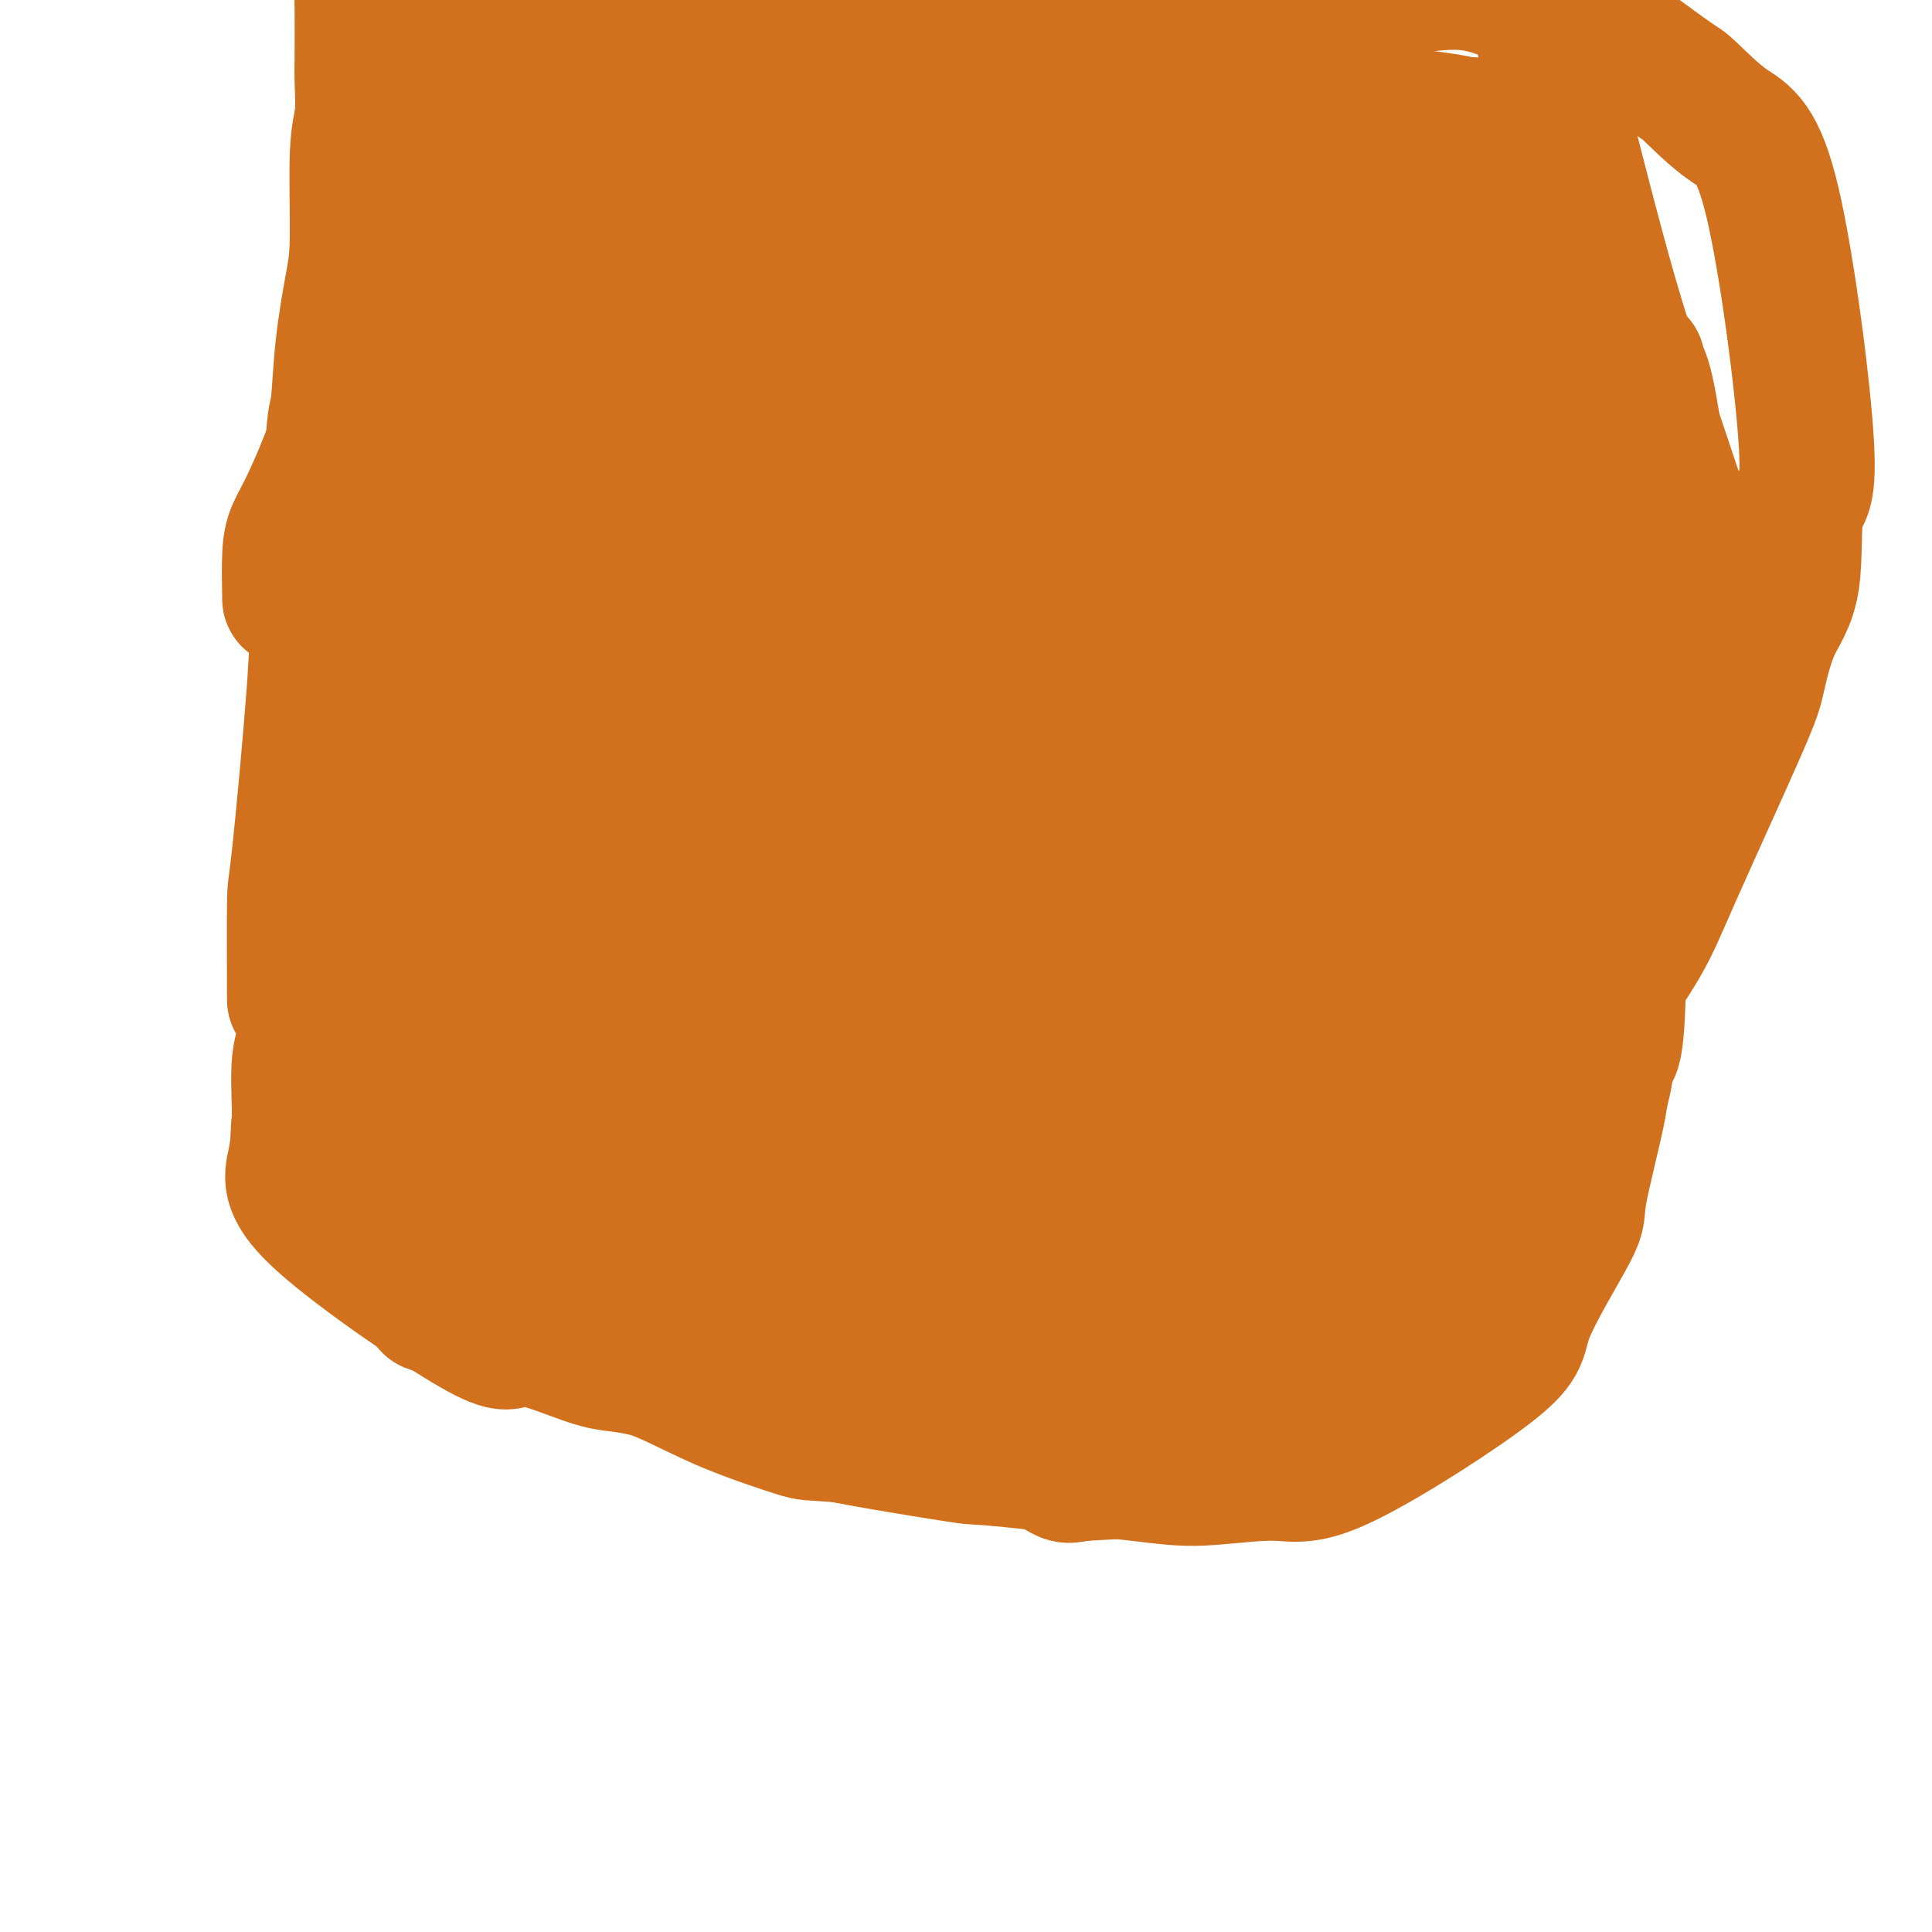 <svg viewBox='0 0 400 400' version='1.1' xmlns='http://www.w3.org/2000/svg' xmlns:xlink='http://www.w3.org/1999/xlink'><g fill='none' stroke='#D2711D' stroke-width='28' stroke-linecap='round' stroke-linejoin='round'><path d='M175,132c-2.698,1.181 -5.396,2.362 -7,3c-1.604,0.638 -2.114,0.735 -4,2c-1.886,1.265 -5.149,3.700 -10,8c-4.851,4.300 -11.289,10.464 -18,18c-6.711,7.536 -13.696,16.444 -19,24c-5.304,7.556 -8.929,13.759 -11,18c-2.071,4.241 -2.588,6.518 -3,8c-0.412,1.482 -0.717,2.168 2,7c2.717,4.832 8.457,13.811 10,18c1.543,4.189 -1.109,3.588 5,8c6.109,4.412 20.981,13.838 31,20c10.019,6.162 15.185,9.059 19,11c3.815,1.941 6.281,2.924 9,4c2.719,1.076 5.693,2.243 9,3c3.307,0.757 6.949,1.102 10,1c3.051,-0.102 5.511,-0.652 10,-2c4.489,-1.348 11.007,-3.495 18,-7c6.993,-3.505 14.460,-8.367 20,-12c5.540,-3.633 9.154,-6.038 13,-9c3.846,-2.962 7.923,-6.481 12,-10'/><path d='M271,245c8.281,-6.166 6.483,-6.080 8,-10c1.517,-3.920 6.348,-11.845 9,-17c2.652,-5.155 3.124,-7.540 3,-11c-0.124,-3.460 -0.843,-7.996 -2,-12c-1.157,-4.004 -2.753,-7.475 -4,-10c-1.247,-2.525 -2.146,-4.104 -6,-8c-3.854,-3.896 -10.662,-10.109 -15,-14c-4.338,-3.891 -6.207,-5.461 -9,-8c-2.793,-2.539 -6.509,-6.047 -8,-8c-1.491,-1.953 -0.755,-2.352 -9,-6c-8.245,-3.648 -25.470,-10.546 -36,-13c-10.530,-2.454 -14.366,-0.465 -18,0c-3.634,0.465 -7.065,-0.593 -10,0c-2.935,0.593 -5.375,2.836 -8,6c-2.625,3.164 -5.436,7.250 -8,11c-2.564,3.750 -4.883,7.163 -6,8c-1.117,0.837 -1.034,-0.904 -3,4c-1.966,4.904 -5.983,16.452 -10,28'/><path d='M139,185c-1.790,14.511 -1.267,36.788 1,49c2.267,12.212 6.276,14.357 11,18c4.724,3.643 10.164,8.782 15,12c4.836,3.218 9.069,4.516 12,6c2.931,1.484 4.559,3.156 7,4c2.441,0.844 5.694,0.861 8,3c2.306,2.139 3.665,6.401 18,-1c14.335,-7.401 41.646,-26.465 54,-36c12.354,-9.535 9.752,-9.540 10,-12c0.248,-2.460 3.348,-7.374 5,-10c1.652,-2.626 1.856,-2.964 2,-8c0.144,-5.036 0.227,-14.769 0,-20c-0.227,-5.231 -0.765,-5.960 -2,-8c-1.235,-2.040 -3.166,-5.392 -5,-8c-1.834,-2.608 -3.571,-4.471 -5,-6c-1.429,-1.529 -2.551,-2.722 -6,-6c-3.449,-3.278 -9.224,-8.639 -15,-14'/><path d='M249,148c-5.780,-6.361 -4.729,-5.262 -6,-6c-1.271,-0.738 -4.865,-3.312 -8,-5c-3.135,-1.688 -5.813,-2.491 -8,-3c-2.187,-0.509 -3.883,-0.724 -8,-1c-4.117,-0.276 -10.653,-0.614 -18,2c-7.347,2.614 -15.503,8.179 -20,11c-4.497,2.821 -5.334,2.898 -10,6c-4.666,3.102 -13.160,9.230 -17,13c-3.840,3.770 -3.027,5.183 -5,5c-1.973,-0.183 -6.731,-1.964 -7,9c-0.269,10.964 3.952,34.671 6,45c2.048,10.329 1.923,7.280 4,9c2.077,1.720 6.355,8.210 9,12c2.645,3.790 3.657,4.881 8,8c4.343,3.119 12.017,8.266 16,11c3.983,2.734 4.275,3.054 6,4c1.725,0.946 4.884,2.518 10,4c5.116,1.482 12.188,2.875 18,3c5.812,0.125 10.362,-1.018 13,-2c2.638,-0.982 3.364,-1.803 7,-5c3.636,-3.197 10.182,-8.771 14,-13c3.818,-4.229 4.909,-7.115 6,-10'/><path d='M259,245c2.006,-2.728 4.021,-4.549 6,-10c1.979,-5.451 3.922,-14.530 5,-20c1.078,-5.470 1.291,-7.329 1,-10c-0.291,-2.671 -1.088,-6.155 -2,-11c-0.912,-4.845 -1.941,-11.051 -6,-17c-4.059,-5.949 -11.148,-11.642 -16,-14c-4.852,-2.358 -7.466,-1.381 -11,-1c-3.534,0.381 -7.987,0.166 -10,-1c-2.013,-1.166 -1.585,-3.283 -10,0c-8.415,3.283 -25.671,11.964 -34,17c-8.329,5.036 -7.729,6.426 -9,8c-1.271,1.574 -4.411,3.333 -6,6c-1.589,2.667 -1.627,6.243 -4,9c-2.373,2.757 -7.082,4.696 -2,16c5.082,11.304 19.954,31.973 29,41c9.046,9.027 12.267,6.413 16,6c3.733,-0.413 7.980,1.374 12,2c4.020,0.626 7.813,0.092 11,-1c3.187,-1.092 5.768,-2.740 9,-7c3.232,-4.260 7.116,-11.130 11,-18'/><path d='M249,240c2.391,-3.453 2.868,-3.086 4,-6c1.132,-2.914 2.919,-9.110 3,-14c0.081,-4.890 -1.545,-8.474 -2,-11c-0.455,-2.526 0.261,-3.995 -4,-11c-4.261,-7.005 -13.498,-19.548 -19,-25c-5.502,-5.452 -7.267,-3.813 -10,-4c-2.733,-0.187 -6.434,-2.199 -9,-3c-2.566,-0.801 -3.998,-0.391 -7,0c-3.002,0.391 -7.575,0.761 -13,10c-5.425,9.239 -11.703,27.345 -13,39c-1.297,11.655 2.388,16.859 4,20c1.612,3.141 1.151,4.217 3,7c1.849,2.783 6.010,7.271 9,9c2.990,1.729 4.811,0.698 8,1c3.189,0.302 7.748,1.938 15,0c7.252,-1.938 17.197,-7.449 22,-10c4.803,-2.551 4.465,-2.141 7,-4c2.535,-1.859 7.945,-5.987 11,-10c3.055,-4.013 3.757,-7.911 5,-10c1.243,-2.089 3.027,-2.370 3,-7c-0.027,-4.630 -1.865,-13.609 -4,-19c-2.135,-5.391 -4.568,-7.196 -7,-9'/><path d='M255,183c-2.579,-2.468 -5.528,-4.138 -9,-5c-3.472,-0.862 -7.468,-0.916 -11,0c-3.532,0.916 -6.600,2.801 -11,4c-4.400,1.199 -10.134,1.712 -16,7c-5.866,5.288 -11.865,15.350 -15,20c-3.135,4.650 -3.404,3.889 -2,7c1.404,3.111 4.483,10.094 8,13c3.517,2.906 7.473,1.734 11,1c3.527,-0.734 6.626,-1.031 9,-1c2.374,0.031 4.023,0.390 9,-4c4.977,-4.390 13.281,-13.531 17,-19c3.719,-5.469 2.851,-7.268 2,-10c-0.851,-2.732 -1.686,-6.399 -3,-9c-1.314,-2.601 -3.107,-4.138 -5,-7c-1.893,-2.862 -3.886,-7.050 -11,-4c-7.114,3.050 -19.348,13.337 -24,20c-4.652,6.663 -1.721,9.704 0,13c1.721,3.296 2.233,6.849 3,8c0.767,1.151 1.791,-0.100 4,-1c2.209,-0.900 5.605,-1.450 9,-2'/><path d='M220,214c2.573,-0.750 2.504,-1.127 5,-4c2.496,-2.873 7.556,-8.244 9,-11c1.444,-2.756 -0.727,-2.898 -2,-5c-1.273,-2.102 -1.646,-6.164 -6,-8c-4.354,-1.836 -12.688,-1.446 -17,-1c-4.312,0.446 -4.603,0.946 -7,2c-2.397,1.054 -6.900,2.660 -10,4c-3.100,1.340 -4.798,2.412 -7,2c-2.202,-0.412 -4.908,-2.308 -4,4c0.908,6.308 5.429,20.821 8,27c2.571,6.179 3.192,4.023 7,2c3.808,-2.023 10.802,-3.913 14,-5c3.198,-1.087 2.601,-1.369 5,-4c2.399,-2.631 7.796,-7.610 10,-10c2.204,-2.390 1.217,-2.192 1,-3c-0.217,-0.808 0.336,-2.624 0,-4c-0.336,-1.376 -1.563,-2.314 -4,-3c-2.437,-0.686 -6.086,-1.122 -9,-1c-2.914,0.122 -5.092,0.802 -7,1c-1.908,0.198 -3.545,-0.086 -7,0c-3.455,0.086 -8.727,0.543 -14,1'/><path d='M185,198c-6.599,1.433 -9.098,4.015 -12,8c-2.902,3.985 -6.208,9.374 -8,13c-1.792,3.626 -2.069,5.491 -2,7c0.069,1.509 0.486,2.663 1,4c0.514,1.337 1.125,2.858 3,4c1.875,1.142 5.014,1.905 7,3c1.986,1.095 2.820,2.523 8,3c5.180,0.477 14.705,0.002 20,0c5.295,-0.002 6.359,0.470 9,0c2.641,-0.470 6.857,-1.882 10,-3c3.143,-1.118 5.213,-1.942 7,-2c1.787,-0.058 3.293,0.649 7,-3c3.707,-3.649 9.616,-11.654 12,-16c2.384,-4.346 1.243,-5.031 1,-6c-0.243,-0.969 0.413,-2.221 1,-3c0.587,-0.779 1.105,-1.085 0,-3c-1.105,-1.915 -3.832,-5.439 -6,-7c-2.168,-1.561 -3.777,-1.161 -5,-1c-1.223,0.161 -2.060,0.082 -3,0c-0.940,-0.082 -1.983,-0.166 -3,0c-1.017,0.166 -2.009,0.583 -3,1'/><path d='M229,197c-2.377,-0.131 -1.320,-0.460 -2,2c-0.680,2.460 -3.098,7.708 -4,11c-0.902,3.292 -0.287,4.628 0,6c0.287,1.372 0.246,2.779 0,4c-0.246,1.221 -0.699,2.255 1,4c1.699,1.745 5.548,4.201 7,5c1.452,0.799 0.506,-0.060 2,0c1.494,0.060 5.429,1.038 8,1c2.571,-0.038 3.779,-1.091 5,-2c1.221,-0.909 2.456,-1.672 5,-4c2.544,-2.328 6.398,-6.219 8,-11c1.602,-4.781 0.953,-10.452 0,-13c-0.953,-2.548 -2.210,-1.974 -5,-2c-2.790,-0.026 -7.112,-0.652 -10,-1c-2.888,-0.348 -4.343,-0.419 -6,0c-1.657,0.419 -3.515,1.327 -5,2c-1.485,0.673 -2.597,1.110 -5,4c-2.403,2.890 -6.097,8.233 -8,11c-1.903,2.767 -2.015,2.960 -2,4c0.015,1.040 0.159,2.928 0,4c-0.159,1.072 -0.620,1.327 1,2c1.620,0.673 5.320,1.764 9,0c3.680,-1.764 7.340,-6.382 11,-11'/><path d='M239,213c2.313,-2.043 2.596,-1.651 4,-5c1.404,-3.349 3.928,-10.440 5,-14c1.072,-3.560 0.693,-3.588 -1,-8c-1.693,-4.412 -4.701,-13.207 -7,-17c-2.299,-3.793 -3.891,-2.582 -6,-2c-2.109,0.582 -4.736,0.537 -7,1c-2.264,0.463 -4.166,1.434 -7,4c-2.834,2.566 -6.599,6.725 -9,11c-2.401,4.275 -3.439,8.664 -4,13c-0.561,4.336 -0.644,8.619 -1,12c-0.356,3.381 -0.986,5.862 2,9c2.986,3.138 9.588,6.935 13,9c3.412,2.065 3.633,2.400 6,3c2.367,0.600 6.879,1.467 11,0c4.121,-1.467 7.850,-5.266 11,-6c3.150,-0.734 5.720,1.597 7,-6c1.280,-7.597 1.269,-25.121 0,-33c-1.269,-7.879 -3.796,-6.114 -11,-5c-7.204,1.114 -19.086,1.577 -25,2c-5.914,0.423 -5.862,0.806 -9,2c-3.138,1.194 -9.468,3.198 -14,5c-4.532,1.802 -7.266,3.401 -10,5'/><path d='M187,193c-6.250,2.598 -5.376,3.092 -7,7c-1.624,3.908 -5.745,11.230 -7,15c-1.255,3.770 0.356,3.988 1,5c0.644,1.012 0.322,2.817 1,4c0.678,1.183 2.355,1.742 8,-1c5.645,-2.742 15.259,-8.787 19,-10c3.741,-1.213 1.608,2.407 6,-3c4.392,-5.407 15.307,-19.839 20,-28c4.693,-8.161 3.164,-10.051 4,-12c0.836,-1.949 4.036,-3.958 1,-10c-3.036,-6.042 -12.309,-16.118 -17,-20c-4.691,-3.882 -4.799,-1.572 -10,1c-5.201,2.572 -15.494,5.405 -24,10c-8.506,4.595 -15.223,10.952 -19,15c-3.777,4.048 -4.613,5.786 -6,8c-1.387,2.214 -3.325,4.904 -4,7c-0.675,2.096 -0.088,3.597 0,5c0.088,1.403 -0.325,2.707 5,4c5.325,1.293 16.386,2.573 22,1c5.614,-1.573 5.781,-6.000 7,-9c1.219,-3.000 3.491,-4.571 5,-6c1.509,-1.429 2.254,-2.714 3,-4'/><path d='M195,172c1.556,-4.201 -2.053,-5.204 -5,-6c-2.947,-0.796 -5.230,-1.387 -8,-2c-2.770,-0.613 -6.025,-1.249 -9,-1c-2.975,0.249 -5.670,1.384 -12,5c-6.330,3.616 -16.295,9.713 -22,14c-5.705,4.287 -7.151,6.763 -9,9c-1.849,2.237 -4.100,4.234 -7,9c-2.900,4.766 -6.447,12.300 -6,17c0.447,4.700 4.889,6.567 7,8c2.111,1.433 1.890,2.434 4,2c2.110,-0.434 6.552,-2.302 10,-5c3.448,-2.698 5.901,-6.226 8,-8c2.099,-1.774 3.844,-1.794 6,-6c2.156,-4.206 4.722,-12.598 5,-17c0.278,-4.402 -1.734,-4.815 -1,-7c0.734,-2.185 4.213,-6.141 -4,-4c-8.213,2.141 -28.119,10.378 -37,14c-8.881,3.622 -6.737,2.629 0,2c6.737,-0.629 18.068,-0.894 25,-3c6.932,-2.106 9.466,-6.053 12,-10'/><path d='M152,183c2.732,-2.672 3.561,-4.351 6,-7c2.439,-2.649 6.488,-6.268 4,-4c-2.488,2.268 -11.512,10.422 -16,14c-4.488,3.578 -4.439,2.579 -5,3c-0.561,0.421 -1.732,2.263 -2,3c-0.268,0.737 0.366,0.368 1,0'/><path d='M98,233c0.286,-0.392 0.571,-0.785 0,-3c-0.571,-2.215 -1.999,-6.254 -3,-9c-1.001,-2.746 -1.574,-4.199 -2,-5c-0.426,-0.801 -0.704,-0.948 -1,-2c-0.296,-1.052 -0.610,-3.007 -1,-4c-0.390,-0.993 -0.857,-1.023 -1,-3c-0.143,-1.977 0.038,-5.901 0,-8c-0.038,-2.099 -0.297,-2.373 0,-4c0.297,-1.627 1.148,-4.607 2,-8c0.852,-3.393 1.706,-7.199 3,-10c1.294,-2.801 3.030,-4.597 4,-6c0.970,-1.403 1.174,-2.415 2,-4c0.826,-1.585 2.272,-3.745 3,-6c0.728,-2.255 0.736,-4.607 2,-8c1.264,-3.393 3.782,-7.827 5,-10c1.218,-2.173 1.136,-2.085 2,-3c0.864,-0.915 2.676,-2.833 4,-4c1.324,-1.167 2.162,-1.584 3,-2'/><path d='M120,134c2.688,-3.291 2.407,-2.017 4,-2c1.593,0.017 5.060,-1.221 7,-2c1.940,-0.779 2.354,-1.099 4,-2c1.646,-0.901 4.526,-2.384 6,-3c1.474,-0.616 1.543,-0.364 3,-1c1.457,-0.636 4.302,-2.160 6,-3c1.698,-0.840 2.249,-0.996 3,-2c0.751,-1.004 1.700,-2.857 3,-4c1.300,-1.143 2.949,-1.574 4,-2c1.051,-0.426 1.504,-0.845 3,-2c1.496,-1.155 4.034,-3.047 6,-4c1.966,-0.953 3.361,-0.968 5,-1c1.639,-0.032 3.522,-0.082 5,0c1.478,0.082 2.552,0.297 4,0c1.448,-0.297 3.271,-1.106 8,0c4.729,1.106 12.364,4.128 18,7c5.636,2.872 9.274,5.595 12,7c2.726,1.405 4.542,1.494 6,2c1.458,0.506 2.560,1.430 4,2c1.440,0.570 3.220,0.785 5,1'/><path d='M236,125c8.552,3.347 7.432,2.216 8,2c0.568,-0.216 2.824,0.483 4,1c1.176,0.517 1.272,0.853 3,1c1.728,0.147 5.086,0.104 7,0c1.914,-0.104 2.383,-0.270 4,0c1.617,0.270 4.383,0.977 6,1c1.617,0.023 2.085,-0.638 3,0c0.915,0.638 2.276,2.576 3,2c0.724,-0.576 0.810,-3.665 3,-1c2.190,2.665 6.484,11.085 9,16c2.516,4.915 3.254,6.325 4,8c0.746,1.675 1.500,3.615 2,5c0.500,1.385 0.744,2.217 1,3c0.256,0.783 0.522,1.519 1,2c0.478,0.481 1.168,0.707 2,3c0.832,2.293 1.806,6.651 2,11c0.194,4.349 -0.393,8.687 0,11c0.393,2.313 1.765,2.599 2,3c0.235,0.401 -0.668,0.916 -1,3c-0.332,2.084 -0.095,5.738 0,8c0.095,2.262 0.047,3.131 0,4'/><path d='M299,208c0.467,6.755 0.134,3.641 0,5c-0.134,1.359 -0.069,7.190 0,10c0.069,2.810 0.140,2.601 0,4c-0.140,1.399 -0.493,4.408 -1,6c-0.507,1.592 -1.169,1.768 -2,3c-0.831,1.232 -1.832,3.519 -3,6c-1.168,2.481 -2.503,5.154 -3,7c-0.497,1.846 -0.158,2.863 -2,6c-1.842,3.137 -5.866,8.394 -8,11c-2.134,2.606 -2.377,2.560 -3,3c-0.623,0.440 -1.626,1.367 -3,2c-1.374,0.633 -3.120,0.971 -4,1c-0.880,0.029 -0.895,-0.252 -1,0c-0.105,0.252 -0.301,1.036 -1,1c-0.699,-0.036 -1.903,-0.893 -7,0c-5.097,0.893 -14.089,3.535 -19,5c-4.911,1.465 -5.742,1.751 -7,2c-1.258,0.249 -2.942,0.459 -7,1c-4.058,0.541 -10.490,1.413 -14,2c-3.510,0.587 -4.099,0.889 -6,1c-1.901,0.111 -5.115,0.032 -8,0c-2.885,-0.032 -5.443,-0.016 -8,0'/><path d='M192,284c-7.309,0.619 -4.081,0.168 -6,0c-1.919,-0.168 -8.984,-0.052 -13,0c-4.016,0.052 -4.984,0.040 -7,0c-2.016,-0.040 -5.081,-0.110 -7,0c-1.919,0.110 -2.693,0.399 -6,0c-3.307,-0.399 -9.146,-1.486 -12,-2c-2.854,-0.514 -2.721,-0.454 -4,-1c-1.279,-0.546 -3.970,-1.697 -5,-2c-1.030,-0.303 -0.401,0.242 -4,-1c-3.599,-1.242 -11.427,-4.271 -15,-6c-3.573,-1.729 -2.892,-2.157 -3,-3c-0.108,-0.843 -1.006,-2.100 -3,-5c-1.994,-2.900 -5.083,-7.442 -6,-9c-0.917,-1.558 0.339,-0.130 0,-1c-0.339,-0.870 -2.273,-4.036 -3,-6c-0.727,-1.964 -0.247,-2.726 0,-3c0.247,-0.274 0.262,-0.059 0,-2c-0.262,-1.941 -0.802,-6.039 -1,-8c-0.198,-1.961 -0.053,-1.785 0,-4c0.053,-2.215 0.014,-6.820 0,-9c-0.014,-2.180 -0.004,-1.933 0,-3c0.004,-1.067 0.001,-3.448 0,-6c-0.001,-2.552 -0.001,-5.276 0,-8'/><path d='M97,205c-0.027,-7.110 0.404,-3.387 1,-3c0.596,0.387 1.357,-2.564 2,-5c0.643,-2.436 1.167,-4.358 2,-7c0.833,-2.642 1.974,-6.005 3,-9c1.026,-2.995 1.939,-5.622 3,-7c1.061,-1.378 2.272,-1.507 3,-2c0.728,-0.493 0.972,-1.350 2,-3c1.028,-1.650 2.838,-4.094 4,-6c1.162,-1.906 1.675,-3.273 2,-5c0.325,-1.727 0.462,-3.815 1,-5c0.538,-1.185 1.476,-1.468 2,-3c0.524,-1.532 0.633,-4.314 1,-6c0.367,-1.686 0.992,-2.277 2,-3c1.008,-0.723 2.401,-1.580 2,-2c-0.401,-0.420 -2.594,-0.403 1,-2c3.594,-1.597 12.977,-4.806 17,-6c4.023,-1.194 2.687,-0.372 4,0c1.313,0.372 5.277,0.292 8,0c2.723,-0.292 4.207,-0.798 6,-1c1.793,-0.202 3.897,-0.101 6,0'/><path d='M169,130c4.089,-0.155 2.312,-0.041 5,0c2.688,0.041 9.842,0.011 12,0c2.158,-0.011 -0.679,-0.003 1,0c1.679,0.003 7.876,0.000 11,0c3.124,-0.000 3.176,0.002 4,0c0.824,-0.002 2.421,-0.007 9,0c6.579,0.007 18.141,0.025 23,0c4.859,-0.025 3.016,-0.095 7,0c3.984,0.095 13.794,0.354 18,1c4.206,0.646 2.807,1.679 3,2c0.193,0.321 1.976,-0.072 3,0c1.024,0.072 1.287,0.607 2,1c0.713,0.393 1.875,0.644 3,2c1.125,1.356 2.213,3.818 3,6c0.787,2.182 1.271,4.086 2,6c0.729,1.914 1.701,3.839 2,5c0.299,1.161 -0.074,1.559 0,3c0.074,1.441 0.597,3.927 1,5c0.403,1.073 0.687,0.735 1,1c0.313,0.265 0.657,1.132 1,2'/><path d='M280,164c2.000,5.022 2.000,3.578 2,3c0.000,-0.578 0.000,-0.289 0,0'/><path d='M85,165c1.606,-5.242 3.211,-10.483 4,-13c0.789,-2.517 0.761,-2.309 2,-4c1.239,-1.691 3.745,-5.281 5,-7c1.255,-1.719 1.259,-1.568 3,-3c1.741,-1.432 5.220,-4.446 7,-6c1.780,-1.554 1.862,-1.648 3,-3c1.138,-1.352 3.331,-3.963 5,-6c1.669,-2.037 2.814,-3.499 4,-5c1.186,-1.501 2.412,-3.040 4,-5c1.588,-1.960 3.538,-4.341 5,-6c1.462,-1.659 2.437,-2.595 3,-3c0.563,-0.405 0.714,-0.280 2,-1c1.286,-0.720 3.705,-2.284 5,-3c1.295,-0.716 1.464,-0.583 3,-1c1.536,-0.417 4.439,-1.382 6,-2c1.561,-0.618 1.779,-0.887 3,-1c1.221,-0.113 3.444,-0.069 7,-1c3.556,-0.931 8.445,-2.837 11,-4c2.555,-1.163 2.778,-1.581 3,-2'/><path d='M170,89c6.629,-2.314 3.201,-0.600 5,-2c1.799,-1.400 8.826,-5.915 14,-9c5.174,-3.085 8.496,-4.740 11,-6c2.504,-1.260 4.191,-2.125 6,-2c1.809,0.125 3.740,1.240 5,1c1.260,-0.240 1.849,-1.834 5,-2c3.151,-0.166 8.864,1.096 12,1c3.136,-0.096 3.693,-1.550 5,-2c1.307,-0.450 3.362,0.104 4,0c0.638,-0.104 -0.141,-0.865 4,0c4.141,0.865 13.203,3.356 17,5c3.797,1.644 2.330,2.442 3,4c0.670,1.558 3.478,3.875 6,6c2.522,2.125 4.757,4.058 6,5c1.243,0.942 1.493,0.893 3,2c1.507,1.107 4.270,3.369 7,5c2.730,1.631 5.427,2.631 7,3c1.573,0.369 2.021,0.105 3,1c0.979,0.895 2.490,2.947 4,5'/><path d='M297,104c6.832,6.032 4.413,5.611 4,6c-0.413,0.389 1.180,1.589 3,4c1.820,2.411 3.866,6.033 5,8c1.134,1.967 1.357,2.281 2,3c0.643,0.719 1.708,1.845 3,3c1.292,1.155 2.812,2.340 5,8c2.188,5.660 5.044,15.796 6,18c0.956,2.204 0.012,-3.523 1,5c0.988,8.523 3.910,31.297 5,42c1.090,10.703 0.350,9.337 0,11c-0.350,1.663 -0.310,6.356 0,9c0.310,2.644 0.890,3.238 0,8c-0.890,4.762 -3.250,13.691 -4,18c-0.750,4.309 0.111,3.997 -2,8c-2.111,4.003 -7.195,12.320 -9,17c-1.805,4.680 -0.332,5.722 -7,11c-6.668,5.278 -21.477,14.793 -30,19c-8.523,4.207 -10.759,3.107 -15,3c-4.241,-0.107 -10.488,0.779 -15,1c-4.512,0.221 -7.289,-0.223 -14,-1c-6.711,-0.777 -17.355,-1.889 -28,-3'/><path d='M207,302c-7.177,-0.594 -4.121,-0.080 -10,-1c-5.879,-0.920 -20.693,-3.274 -28,-5c-7.307,-1.726 -7.108,-2.823 -12,-5c-4.892,-2.177 -14.877,-5.433 -21,-7c-6.123,-1.567 -8.385,-1.445 -11,-2c-2.615,-0.555 -5.584,-1.785 -9,-3c-3.416,-1.215 -7.279,-2.413 -9,-2c-1.721,0.413 -1.300,2.436 -9,-2c-7.700,-4.436 -23.521,-15.332 -31,-22c-7.479,-6.668 -6.615,-9.107 -6,-12c0.615,-2.893 0.980,-6.241 1,-10c0.020,-3.759 -0.306,-7.928 0,-11c0.306,-3.072 1.242,-5.046 2,-7c0.758,-1.954 1.337,-3.888 3,-9c1.663,-5.112 4.411,-13.401 6,-18c1.589,-4.599 2.019,-5.509 3,-7c0.981,-1.491 2.514,-3.562 4,-6c1.486,-2.438 2.924,-5.241 4,-7c1.076,-1.759 1.790,-2.474 4,-7c2.210,-4.526 5.917,-12.865 8,-17c2.083,-4.135 2.541,-4.068 3,-4'/><path d='M99,138c4.090,-6.852 2.814,-3.481 3,-3c0.186,0.481 1.834,-1.929 4,-5c2.166,-3.071 4.850,-6.803 7,-10c2.150,-3.197 3.766,-5.857 6,-8c2.234,-2.143 5.087,-3.768 8,-5c2.913,-1.232 5.888,-2.072 8,-3c2.112,-0.928 3.361,-1.944 9,-3c5.639,-1.056 15.668,-2.153 21,-3c5.332,-0.847 5.968,-1.443 9,-2c3.032,-0.557 8.460,-1.074 12,-1c3.540,0.074 5.194,0.740 10,1c4.806,0.260 12.766,0.115 19,0c6.234,-0.115 10.741,-0.199 16,0c5.259,0.199 11.270,0.682 16,2c4.730,1.318 8.180,3.471 10,5c1.820,1.529 2.009,2.435 4,5c1.991,2.565 5.782,6.788 9,10c3.218,3.212 5.862,5.413 9,8c3.138,2.587 6.769,5.559 9,8c2.231,2.441 3.062,4.349 4,6c0.938,1.651 1.982,3.043 4,6c2.018,2.957 5.009,7.478 8,12'/><path d='M304,158c3.265,5.817 3.427,8.358 4,11c0.573,2.642 1.555,5.383 2,8c0.445,2.617 0.352,5.108 1,8c0.648,2.892 2.036,6.185 1,14c-1.036,7.815 -4.497,20.152 -6,25c-1.503,4.848 -1.049,2.206 -2,4c-0.951,1.794 -3.307,8.024 -4,11c-0.693,2.976 0.278,2.696 -4,8c-4.278,5.304 -13.805,16.190 -19,21c-5.195,4.810 -6.059,3.544 -8,4c-1.941,0.456 -4.961,2.636 -10,6c-5.039,3.364 -12.097,7.913 -18,11c-5.903,3.087 -10.650,4.712 -16,6c-5.350,1.288 -11.304,2.240 -15,3c-3.696,0.760 -5.134,1.327 -12,1c-6.866,-0.327 -19.160,-1.547 -25,-2c-5.840,-0.453 -5.227,-0.139 -8,-1c-2.773,-0.861 -8.934,-2.896 -14,-5c-5.066,-2.104 -9.038,-4.275 -13,-6c-3.962,-1.725 -7.913,-3.003 -11,-4c-3.087,-0.997 -5.311,-1.713 -10,-3c-4.689,-1.287 -11.845,-3.143 -19,-5'/><path d='M98,273c-13.039,-4.111 -8.138,-2.390 -8,-3c0.138,-0.610 -4.488,-3.552 -9,-7c-4.512,-3.448 -8.910,-7.402 -12,-11c-3.090,-3.598 -4.873,-6.839 -6,-10c-1.127,-3.161 -1.599,-6.243 -1,-10c0.599,-3.757 2.270,-8.189 3,-11c0.730,-2.811 0.520,-4.000 4,-10c3.480,-6.000 10.649,-16.811 14,-22c3.351,-5.189 2.885,-4.757 5,-7c2.115,-2.243 6.811,-7.162 11,-12c4.189,-4.838 7.869,-9.594 10,-12c2.131,-2.406 2.712,-2.460 8,-8c5.288,-5.540 15.284,-16.564 19,-21c3.716,-4.436 1.154,-2.282 7,-8c5.846,-5.718 20.101,-19.308 30,-28c9.899,-8.692 15.442,-12.486 18,-15c2.558,-2.514 2.130,-3.748 7,-6c4.870,-2.252 15.037,-5.521 19,-7c3.963,-1.479 1.721,-1.167 6,0c4.279,1.167 15.080,3.191 21,6c5.920,2.809 6.960,6.405 8,10'/><path d='M252,81c3.152,3.700 7.032,7.949 13,15c5.968,7.051 14.023,16.902 18,23c3.977,6.098 3.876,8.442 5,12c1.124,3.558 3.474,8.328 5,11c1.526,2.672 2.229,3.244 4,9c1.771,5.756 4.610,16.696 6,23c1.390,6.304 1.331,7.972 2,10c0.669,2.028 2.067,4.417 2,15c-0.067,10.583 -1.597,29.360 -3,38c-1.403,8.640 -2.678,7.144 -4,8c-1.322,0.856 -2.689,4.064 -4,6c-1.311,1.936 -2.565,2.601 -6,5c-3.435,2.399 -9.052,6.534 -14,9c-4.948,2.466 -9.226,3.263 -14,4c-4.774,0.737 -10.042,1.413 -15,2c-4.958,0.587 -9.605,1.086 -13,1c-3.395,-0.086 -5.539,-0.755 -13,-1c-7.461,-0.245 -20.240,-0.066 -27,0c-6.760,0.066 -7.503,0.018 -11,0c-3.497,-0.018 -9.749,-0.005 -14,0c-4.251,0.005 -6.500,0.001 -12,0c-5.500,-0.001 -14.250,-0.001 -23,0'/><path d='M134,271c-16.640,-0.189 -8.239,-0.162 -8,0c0.239,0.162 -7.685,0.458 -13,0c-5.315,-0.458 -8.020,-1.668 -10,-2c-1.980,-0.332 -3.236,0.216 -8,-4c-4.764,-4.216 -13.036,-13.197 -17,-17c-3.964,-3.803 -3.621,-2.428 -4,-4c-0.379,-1.572 -1.479,-6.090 -2,-9c-0.521,-2.910 -0.462,-4.212 0,-9c0.462,-4.788 1.329,-13.063 2,-17c0.671,-3.937 1.147,-3.536 2,-6c0.853,-2.464 2.084,-7.795 3,-11c0.916,-3.205 1.516,-4.286 2,-6c0.484,-1.714 0.853,-4.061 1,-5c0.147,-0.939 0.074,-0.469 0,0'/><path d='M61,207c-0.026,-8.220 -0.053,-16.440 0,-20c0.053,-3.560 0.185,-2.461 1,-10c0.815,-7.539 2.313,-23.717 3,-33c0.687,-9.283 0.564,-11.670 1,-14c0.436,-2.330 1.430,-4.604 2,-12c0.570,-7.396 0.717,-19.916 1,-26c0.283,-6.084 0.702,-5.733 1,-8c0.298,-2.267 0.476,-7.152 1,-12c0.524,-4.848 1.394,-9.657 2,-13c0.606,-3.343 0.947,-5.219 1,-10c0.053,-4.781 -0.182,-12.469 0,-17c0.182,-4.531 0.781,-5.907 1,-8c0.219,-2.093 0.059,-4.903 0,-7c-0.059,-2.097 -0.016,-3.480 0,-6c0.016,-2.520 0.004,-6.179 0,-8c-0.004,-1.821 -0.001,-1.806 0,-2c0.001,-0.194 0.001,-0.597 0,-1'/><path d='M75,0c2.865,-32.536 3.026,-10.377 4,-2c0.974,8.377 2.759,2.971 5,1c2.241,-1.971 4.936,-0.508 6,0c1.064,0.508 0.496,0.059 7,0c6.504,-0.059 20.079,0.271 28,1c7.921,0.729 10.187,1.855 14,2c3.813,0.145 9.174,-0.693 13,-1c3.826,-0.307 6.116,-0.082 13,0c6.884,0.082 18.361,0.022 25,0c6.639,-0.022 8.441,-0.006 12,0c3.559,0.006 8.874,0.002 13,0c4.126,-0.002 7.063,-0.001 10,0'/><path d='M225,1c24.579,0.148 11.027,0.017 10,0c-1.027,-0.017 10.471,0.078 16,0c5.529,-0.078 5.089,-0.330 6,0c0.911,0.330 3.172,1.240 5,2c1.828,0.760 3.222,1.369 4,2c0.778,0.631 0.940,1.285 2,2c1.060,0.715 3.017,1.490 4,2c0.983,0.510 0.991,0.755 1,1'/><path d='M273,10c3.156,2.067 3.044,2.733 3,3c-0.044,0.267 -0.022,0.133 0,0'/><path d='M68,129c-0.128,-3.878 -0.256,-7.756 0,-10c0.256,-2.244 0.895,-2.856 2,-5c1.105,-2.144 2.674,-5.822 4,-8c1.326,-2.178 2.409,-2.855 4,-4c1.591,-1.145 3.691,-2.757 5,-4c1.309,-1.243 1.827,-2.119 5,-6c3.173,-3.881 9.002,-10.769 12,-14c2.998,-3.231 3.165,-2.805 5,-4c1.835,-1.195 5.339,-4.012 9,-6c3.661,-1.988 7.479,-3.149 10,-4c2.521,-0.851 3.747,-1.394 9,-4c5.253,-2.606 14.535,-7.276 20,-10c5.465,-2.724 7.114,-3.501 10,-5c2.886,-1.499 7.010,-3.721 10,-5c2.990,-1.279 4.846,-1.614 11,-3c6.154,-1.386 16.605,-3.822 23,-5c6.395,-1.178 8.735,-1.099 12,-1c3.265,0.099 7.456,0.219 11,0c3.544,-0.219 6.441,-0.777 12,0c5.559,0.777 13.779,2.888 22,5'/><path d='M264,36c8.844,3.953 19.956,11.336 26,15c6.044,3.664 7.022,3.611 9,6c1.978,2.389 4.957,7.222 7,10c2.043,2.778 3.151,3.501 6,9c2.849,5.499 7.439,15.773 10,21c2.561,5.227 3.095,5.407 4,9c0.905,3.593 2.182,10.598 3,16c0.818,5.402 1.175,9.200 2,11c0.825,1.800 2.116,1.603 3,16c0.884,14.397 1.359,43.389 1,57c-0.359,13.611 -1.554,11.842 -2,12c-0.446,0.158 -0.145,2.244 -1,6c-0.855,3.756 -2.867,9.184 -4,12c-1.133,2.816 -1.386,3.021 -2,5c-0.614,1.979 -1.590,5.732 -3,8c-1.410,2.268 -3.253,3.050 -4,4c-0.747,0.950 -0.399,2.067 -2,4c-1.601,1.933 -5.151,4.683 -7,6c-1.849,1.317 -1.998,1.201 -6,3c-4.002,1.799 -11.858,5.514 -19,10c-7.142,4.486 -13.571,9.743 -20,15'/><path d='M265,291c-9.414,6.422 -6.951,5.476 -8,6c-1.049,0.524 -5.612,2.519 -8,4c-2.388,1.481 -2.602,2.449 -7,3c-4.398,0.551 -12.982,0.686 -17,1c-4.018,0.314 -3.472,0.807 -5,0c-1.528,-0.807 -5.131,-2.914 -8,-5c-2.869,-2.086 -5.005,-4.150 -7,-6c-1.995,-1.850 -3.851,-3.484 -7,-6c-3.149,-2.516 -7.593,-5.913 -11,-8c-3.407,-2.087 -5.778,-2.865 -8,-5c-2.222,-2.135 -4.297,-5.626 -6,-9c-1.703,-3.374 -3.036,-6.630 -4,-8c-0.964,-1.370 -1.560,-0.854 -3,-7c-1.440,-6.146 -3.723,-18.955 -5,-26c-1.277,-7.045 -1.549,-8.326 -1,-8c0.549,0.326 1.919,2.260 -2,-6c-3.919,-8.260 -13.128,-26.713 -17,-34c-3.872,-7.287 -2.409,-3.407 -5,-4c-2.591,-0.593 -9.236,-5.660 -13,-9c-3.764,-3.340 -4.647,-4.954 -6,-7c-1.353,-2.046 -3.177,-4.523 -5,-7'/><path d='M112,150c-3.620,-5.792 -7.169,-13.270 -9,-18c-1.831,-4.730 -1.942,-6.710 -2,-9c-0.058,-2.290 -0.062,-4.889 0,-7c0.062,-2.111 0.191,-3.735 0,-7c-0.191,-3.265 -0.702,-8.172 1,-14c1.702,-5.828 5.618,-12.576 7,-16c1.382,-3.424 0.229,-3.523 2,-5c1.771,-1.477 6.464,-4.333 8,-6c1.536,-1.667 -0.086,-2.145 8,-4c8.086,-1.855 25.881,-5.087 35,-6c9.119,-0.913 9.563,0.491 11,1c1.437,0.509 3.866,0.121 10,0c6.134,-0.121 15.974,0.024 22,0c6.026,-0.024 8.239,-0.219 13,0c4.761,0.219 12.070,0.850 17,1c4.930,0.150 7.479,-0.181 10,0c2.521,0.181 5.013,0.874 9,1c3.987,0.126 9.469,-0.314 13,0c3.531,0.314 5.111,1.383 7,2c1.889,0.617 4.085,0.781 7,3c2.915,2.219 6.547,6.491 9,10c2.453,3.509 3.726,6.254 5,9'/><path d='M295,85c2.880,4.558 3.081,6.453 3,9c-0.081,2.547 -0.444,5.747 0,8c0.444,2.253 1.696,3.560 0,9c-1.696,5.440 -6.339,15.013 -9,20c-2.661,4.987 -3.340,5.388 -6,8c-2.660,2.612 -7.302,7.434 -11,11c-3.698,3.566 -6.453,5.875 -12,11c-5.547,5.125 -13.887,13.064 -21,18c-7.113,4.936 -13.000,6.867 -19,9c-6.000,2.133 -12.114,4.468 -18,6c-5.886,1.532 -11.544,2.262 -16,3c-4.456,0.738 -7.711,1.486 -16,2c-8.289,0.514 -21.610,0.794 -29,1c-7.390,0.206 -8.847,0.337 -12,0c-3.153,-0.337 -8.003,-1.142 -13,0c-4.997,1.142 -10.143,4.231 -17,-5c-6.857,-9.231 -15.426,-30.784 -19,-39c-3.574,-8.216 -2.155,-3.097 0,-8c2.155,-4.903 5.044,-19.830 7,-27c1.956,-7.170 2.978,-6.585 4,-6'/><path d='M91,115c2.547,-7.762 3.416,-6.667 9,-10c5.584,-3.333 15.884,-11.092 21,-15c5.116,-3.908 5.048,-3.963 8,-6c2.952,-2.037 8.924,-6.054 15,-9c6.076,-2.946 12.255,-4.819 17,-6c4.745,-1.181 8.057,-1.669 15,-3c6.943,-1.331 17.518,-3.505 27,-4c9.482,-0.495 17.873,0.689 22,0c4.127,-0.689 3.991,-3.251 11,0c7.009,3.251 21.163,12.315 28,17c6.837,4.685 6.356,4.990 7,6c0.644,1.010 2.411,2.726 4,4c1.589,1.274 2.999,2.107 5,4c2.001,1.893 4.594,4.847 6,7c1.406,2.153 1.624,3.505 3,6c1.376,2.495 3.909,6.133 4,11c0.091,4.867 -2.260,10.962 -3,13c-0.740,2.038 0.130,0.019 1,-2'/><path d='M60,124c-0.056,-3.343 -0.112,-6.686 0,-9c0.112,-2.314 0.394,-3.597 1,-5c0.606,-1.403 1.538,-2.924 3,-6c1.462,-3.076 3.453,-7.706 5,-12c1.547,-4.294 2.648,-8.252 4,-11c1.352,-2.748 2.953,-4.286 4,-6c1.047,-1.714 1.540,-3.605 5,-9c3.460,-5.395 9.886,-14.295 13,-19c3.114,-4.705 2.915,-5.215 5,-7c2.085,-1.785 6.453,-4.845 10,-7c3.547,-2.155 6.274,-3.407 9,-5c2.726,-1.593 5.450,-3.529 10,-7c4.550,-3.471 10.925,-8.478 16,-12c5.075,-3.522 8.849,-5.560 13,-7c4.151,-1.440 8.679,-2.281 12,-3c3.321,-0.719 5.434,-1.317 13,-2c7.566,-0.683 20.585,-1.451 27,-2c6.415,-0.549 6.227,-0.879 10,-1c3.773,-0.121 11.506,-0.032 18,0c6.494,0.032 11.748,0.009 16,0c4.252,-0.009 7.500,-0.002 14,0c6.500,0.002 16.250,0.001 26,0'/><path d='M294,-6c21.516,0.053 19.805,1.686 21,3c1.195,1.314 5.296,2.308 9,4c3.704,1.692 7.011,4.080 11,7c3.989,2.920 8.659,6.372 11,8c2.341,1.628 2.353,1.432 4,3c1.647,1.568 4.928,4.900 8,7c3.072,2.100 5.935,2.969 9,16c3.065,13.031 6.331,38.225 7,50c0.669,11.775 -1.260,10.130 -2,13c-0.740,2.870 -0.291,10.256 -1,15c-0.709,4.744 -2.576,6.845 -4,10c-1.424,3.155 -2.404,7.362 -3,10c-0.596,2.638 -0.808,3.707 -4,11c-3.192,7.293 -9.364,20.809 -13,29c-3.636,8.191 -4.737,11.056 -7,15c-2.263,3.944 -5.689,8.966 -9,14c-3.311,5.034 -6.509,10.078 -9,14c-2.491,3.922 -4.276,6.721 -10,13c-5.724,6.279 -15.387,16.037 -21,21c-5.613,4.963 -7.175,5.132 -10,6c-2.825,0.868 -6.912,2.434 -11,4'/><path d='M270,267c-4.988,2.185 -6.957,2.648 -9,3c-2.043,0.352 -4.159,0.595 -10,1c-5.841,0.405 -15.407,0.974 -21,1c-5.593,0.026 -7.213,-0.492 -10,-1c-2.787,-0.508 -6.740,-1.007 -11,-2c-4.260,-0.993 -8.827,-2.480 -12,-4c-3.173,-1.520 -4.952,-3.074 -11,-6c-6.048,-2.926 -16.366,-7.226 -23,-10c-6.634,-2.774 -9.584,-4.024 -12,-5c-2.416,-0.976 -4.297,-1.678 -10,-6c-5.703,-4.322 -15.229,-12.264 -20,-16c-4.771,-3.736 -4.785,-3.265 -8,-8c-3.215,-4.735 -9.629,-14.677 -13,-20c-3.371,-5.323 -3.700,-6.027 -5,-9c-1.300,-2.973 -3.571,-8.215 -5,-13c-1.429,-4.785 -2.016,-9.113 -3,-12c-0.984,-2.887 -2.366,-4.335 -4,-10c-1.634,-5.665 -3.521,-15.549 -5,-22c-1.479,-6.451 -2.551,-9.469 -3,-20c-0.449,-10.531 -0.275,-28.575 1,-41c1.275,-12.425 3.651,-19.230 5,-23c1.349,-3.770 1.671,-4.506 4,-8c2.329,-3.494 6.664,-9.747 11,-16'/><path d='M96,20c3.595,-5.411 5.082,-6.939 10,-9c4.918,-2.061 13.265,-4.655 17,-6c3.735,-1.345 2.856,-1.440 13,2c10.144,3.440 31.309,10.415 42,15c10.691,4.585 10.907,6.780 13,9c2.093,2.220 6.061,4.466 12,9c5.939,4.534 13.848,11.358 15,21c1.152,9.642 -4.453,22.104 -10,29c-5.547,6.896 -11.035,8.226 -17,11c-5.965,2.774 -12.406,6.993 -19,9c-6.594,2.007 -13.340,1.801 -22,2c-8.660,0.199 -19.234,0.804 -32,-3c-12.766,-3.804 -27.723,-12.015 -35,-18c-7.277,-5.985 -6.872,-9.744 -7,-14c-0.128,-4.256 -0.788,-9.008 -1,-13c-0.212,-3.992 0.026,-7.225 3,-14c2.974,-6.775 8.685,-17.093 12,-23c3.315,-5.907 4.233,-7.402 6,-9c1.767,-1.598 4.384,-3.299 7,-5'/><path d='M103,13c5.893,-3.089 17.124,-8.311 28,-9c10.876,-0.689 21.397,3.156 27,5c5.603,1.844 6.288,1.687 14,4c7.712,2.313 22.453,7.095 30,9c7.547,1.905 7.901,0.932 13,3c5.099,2.068 14.942,7.177 20,10c5.058,2.823 5.332,3.362 7,5c1.668,1.638 4.731,4.377 6,6c1.269,1.623 0.745,2.130 1,3c0.255,0.870 1.288,2.102 -2,4c-3.288,1.898 -10.898,4.461 -15,6c-4.102,1.539 -4.697,2.055 -8,3c-3.303,0.945 -9.315,2.319 -15,3c-5.685,0.681 -11.045,0.668 -15,1c-3.955,0.332 -6.505,1.010 -15,1c-8.495,-0.010 -22.934,-0.707 -30,-1c-7.066,-0.293 -6.759,-0.182 -14,0c-7.241,0.182 -22.029,0.436 -30,-3c-7.971,-3.436 -9.126,-10.560 -9,-15c0.126,-4.440 1.534,-6.195 3,-8c1.466,-1.805 2.990,-3.658 7,-6c4.010,-2.342 10.505,-5.171 17,-8'/><path d='M123,26c7.711,-3.667 14.989,-5.834 20,-7c5.011,-1.166 7.754,-1.332 10,-2c2.246,-0.668 3.993,-1.839 10,-2c6.007,-0.161 16.272,0.689 21,1c4.728,0.311 3.919,0.084 7,0c3.081,-0.084 10.053,-0.024 16,0c5.947,0.024 10.867,0.014 14,0c3.133,-0.014 4.477,-0.030 14,1c9.523,1.030 27.225,3.108 36,4c8.775,0.892 8.625,0.599 11,1c2.375,0.401 7.277,1.497 10,2c2.723,0.503 3.268,0.415 7,1c3.732,0.585 10.651,1.844 16,7c5.349,5.156 9.128,14.208 11,19c1.872,4.792 1.836,5.325 2,7c0.164,1.675 0.527,4.493 1,10c0.473,5.507 1.055,13.703 1,18c-0.055,4.297 -0.745,4.695 -1,9c-0.255,4.305 -0.073,12.516 0,17c0.073,4.484 0.036,5.242 0,6'/><path d='M329,118c0.199,10.108 0.195,5.380 0,7c-0.195,1.620 -0.582,9.590 0,16c0.582,6.410 2.132,11.261 3,14c0.868,2.739 1.053,3.366 1,4c-0.053,0.634 -0.345,1.276 0,2c0.345,0.724 1.327,1.529 2,2c0.673,0.471 1.038,0.609 2,1c0.962,0.391 2.522,1.036 4,0c1.478,-1.036 2.874,-3.755 4,-7c1.126,-3.245 1.982,-7.018 3,-6c1.018,1.018 2.200,6.827 1,-6c-1.200,-12.827 -4.781,-44.288 -7,-58c-2.219,-13.712 -3.077,-9.673 -4,-10c-0.923,-0.327 -1.913,-5.019 -4,-11c-2.087,-5.981 -5.272,-13.250 -9,-20c-3.728,-6.750 -7.999,-12.980 -10,-16c-2.001,-3.020 -1.732,-2.830 -3,-3c-1.268,-0.170 -4.072,-0.700 -6,-1c-1.928,-0.300 -2.979,-0.372 -4,1c-1.021,1.372 -2.010,4.186 -3,7'/><path d='M299,34c-2.385,4.651 -4.848,12.278 1,30c5.848,17.722 20.008,45.539 31,59c10.992,13.461 18.815,12.565 22,10c3.185,-2.565 1.730,-6.801 -1,-15c-2.730,-8.199 -6.735,-20.361 -10,-30c-3.265,-9.639 -5.790,-16.754 -9,-28c-3.210,-11.246 -7.105,-26.623 -11,-42'/><path d='M322,18c-4.624,-16.611 -1.184,-8.139 1,-6c2.184,2.139 3.111,-2.054 0,-6c-3.111,-3.946 -10.259,-7.646 -16,-9c-5.741,-1.354 -10.074,-0.362 -15,0c-4.926,0.362 -10.446,0.093 -15,0c-4.554,-0.093 -8.144,-0.009 -12,0c-3.856,0.009 -7.978,-0.056 -12,0c-4.022,0.056 -7.942,0.232 -11,0c-3.058,-0.232 -5.252,-0.872 -10,0c-4.748,0.872 -12.049,3.257 -18,6c-5.951,2.743 -10.551,5.843 -17,9c-6.449,3.157 -14.746,6.369 -21,9c-6.254,2.631 -10.466,4.680 -16,9c-5.534,4.320 -12.392,10.912 -18,16c-5.608,5.088 -9.967,8.673 -12,10c-2.033,1.327 -1.741,0.397 -2,1c-0.259,0.603 -1.070,2.739 -2,1c-0.930,-1.739 -1.980,-7.354 -2,-11c-0.020,-3.646 0.990,-5.323 2,-7'/><path d='M126,40c0.485,-3.307 1.699,-2.573 4,-4c2.301,-1.427 5.690,-5.013 9,-7c3.310,-1.987 6.542,-2.375 9,-3c2.458,-0.625 4.141,-1.486 6,-2c1.859,-0.514 3.892,-0.682 5,-1c1.108,-0.318 1.289,-0.788 3,-1c1.711,-0.212 4.951,-0.167 3,0c-1.951,0.167 -9.095,0.457 -13,1c-3.905,0.543 -4.572,1.341 -8,3c-3.428,1.659 -9.618,4.181 -14,7c-4.382,2.819 -6.956,5.935 -8,9c-1.044,3.065 -0.557,6.079 -3,7c-2.443,0.921 -7.817,-0.250 2,4c9.817,4.250 34.824,13.921 46,18c11.176,4.079 8.522,2.567 19,6c10.478,3.433 34.087,11.812 44,16c9.913,4.188 6.131,4.184 4,7c-2.131,2.816 -2.612,8.450 -3,12c-0.388,3.550 -0.682,5.014 -2,9c-1.318,3.986 -3.659,10.493 -6,17'/><path d='M223,138c-1.721,7.485 -0.525,7.197 2,7c2.525,-0.197 6.378,-0.303 11,-4c4.622,-3.697 10.013,-10.984 13,-15c2.987,-4.016 3.571,-4.762 5,-7c1.429,-2.238 3.702,-5.969 5,-9c1.298,-3.031 1.619,-5.363 2,-7c0.381,-1.637 0.821,-2.578 1,-4c0.179,-1.422 0.097,-3.325 0,-5c-0.097,-1.675 -0.209,-3.122 0,-1c0.209,2.122 0.740,7.813 1,11c0.260,3.187 0.250,3.871 1,6c0.750,2.129 2.260,5.703 3,8c0.740,2.297 0.709,3.318 3,5c2.291,1.682 6.904,4.025 10,5c3.096,0.975 4.674,0.583 7,0c2.326,-0.583 5.399,-1.356 8,-2c2.601,-0.644 4.730,-1.159 9,-4c4.270,-2.841 10.681,-8.009 16,-14c5.319,-5.991 9.548,-12.805 12,-17c2.452,-4.195 3.129,-5.770 4,-8c0.871,-2.230 1.935,-5.115 3,-8'/></g>
</svg>